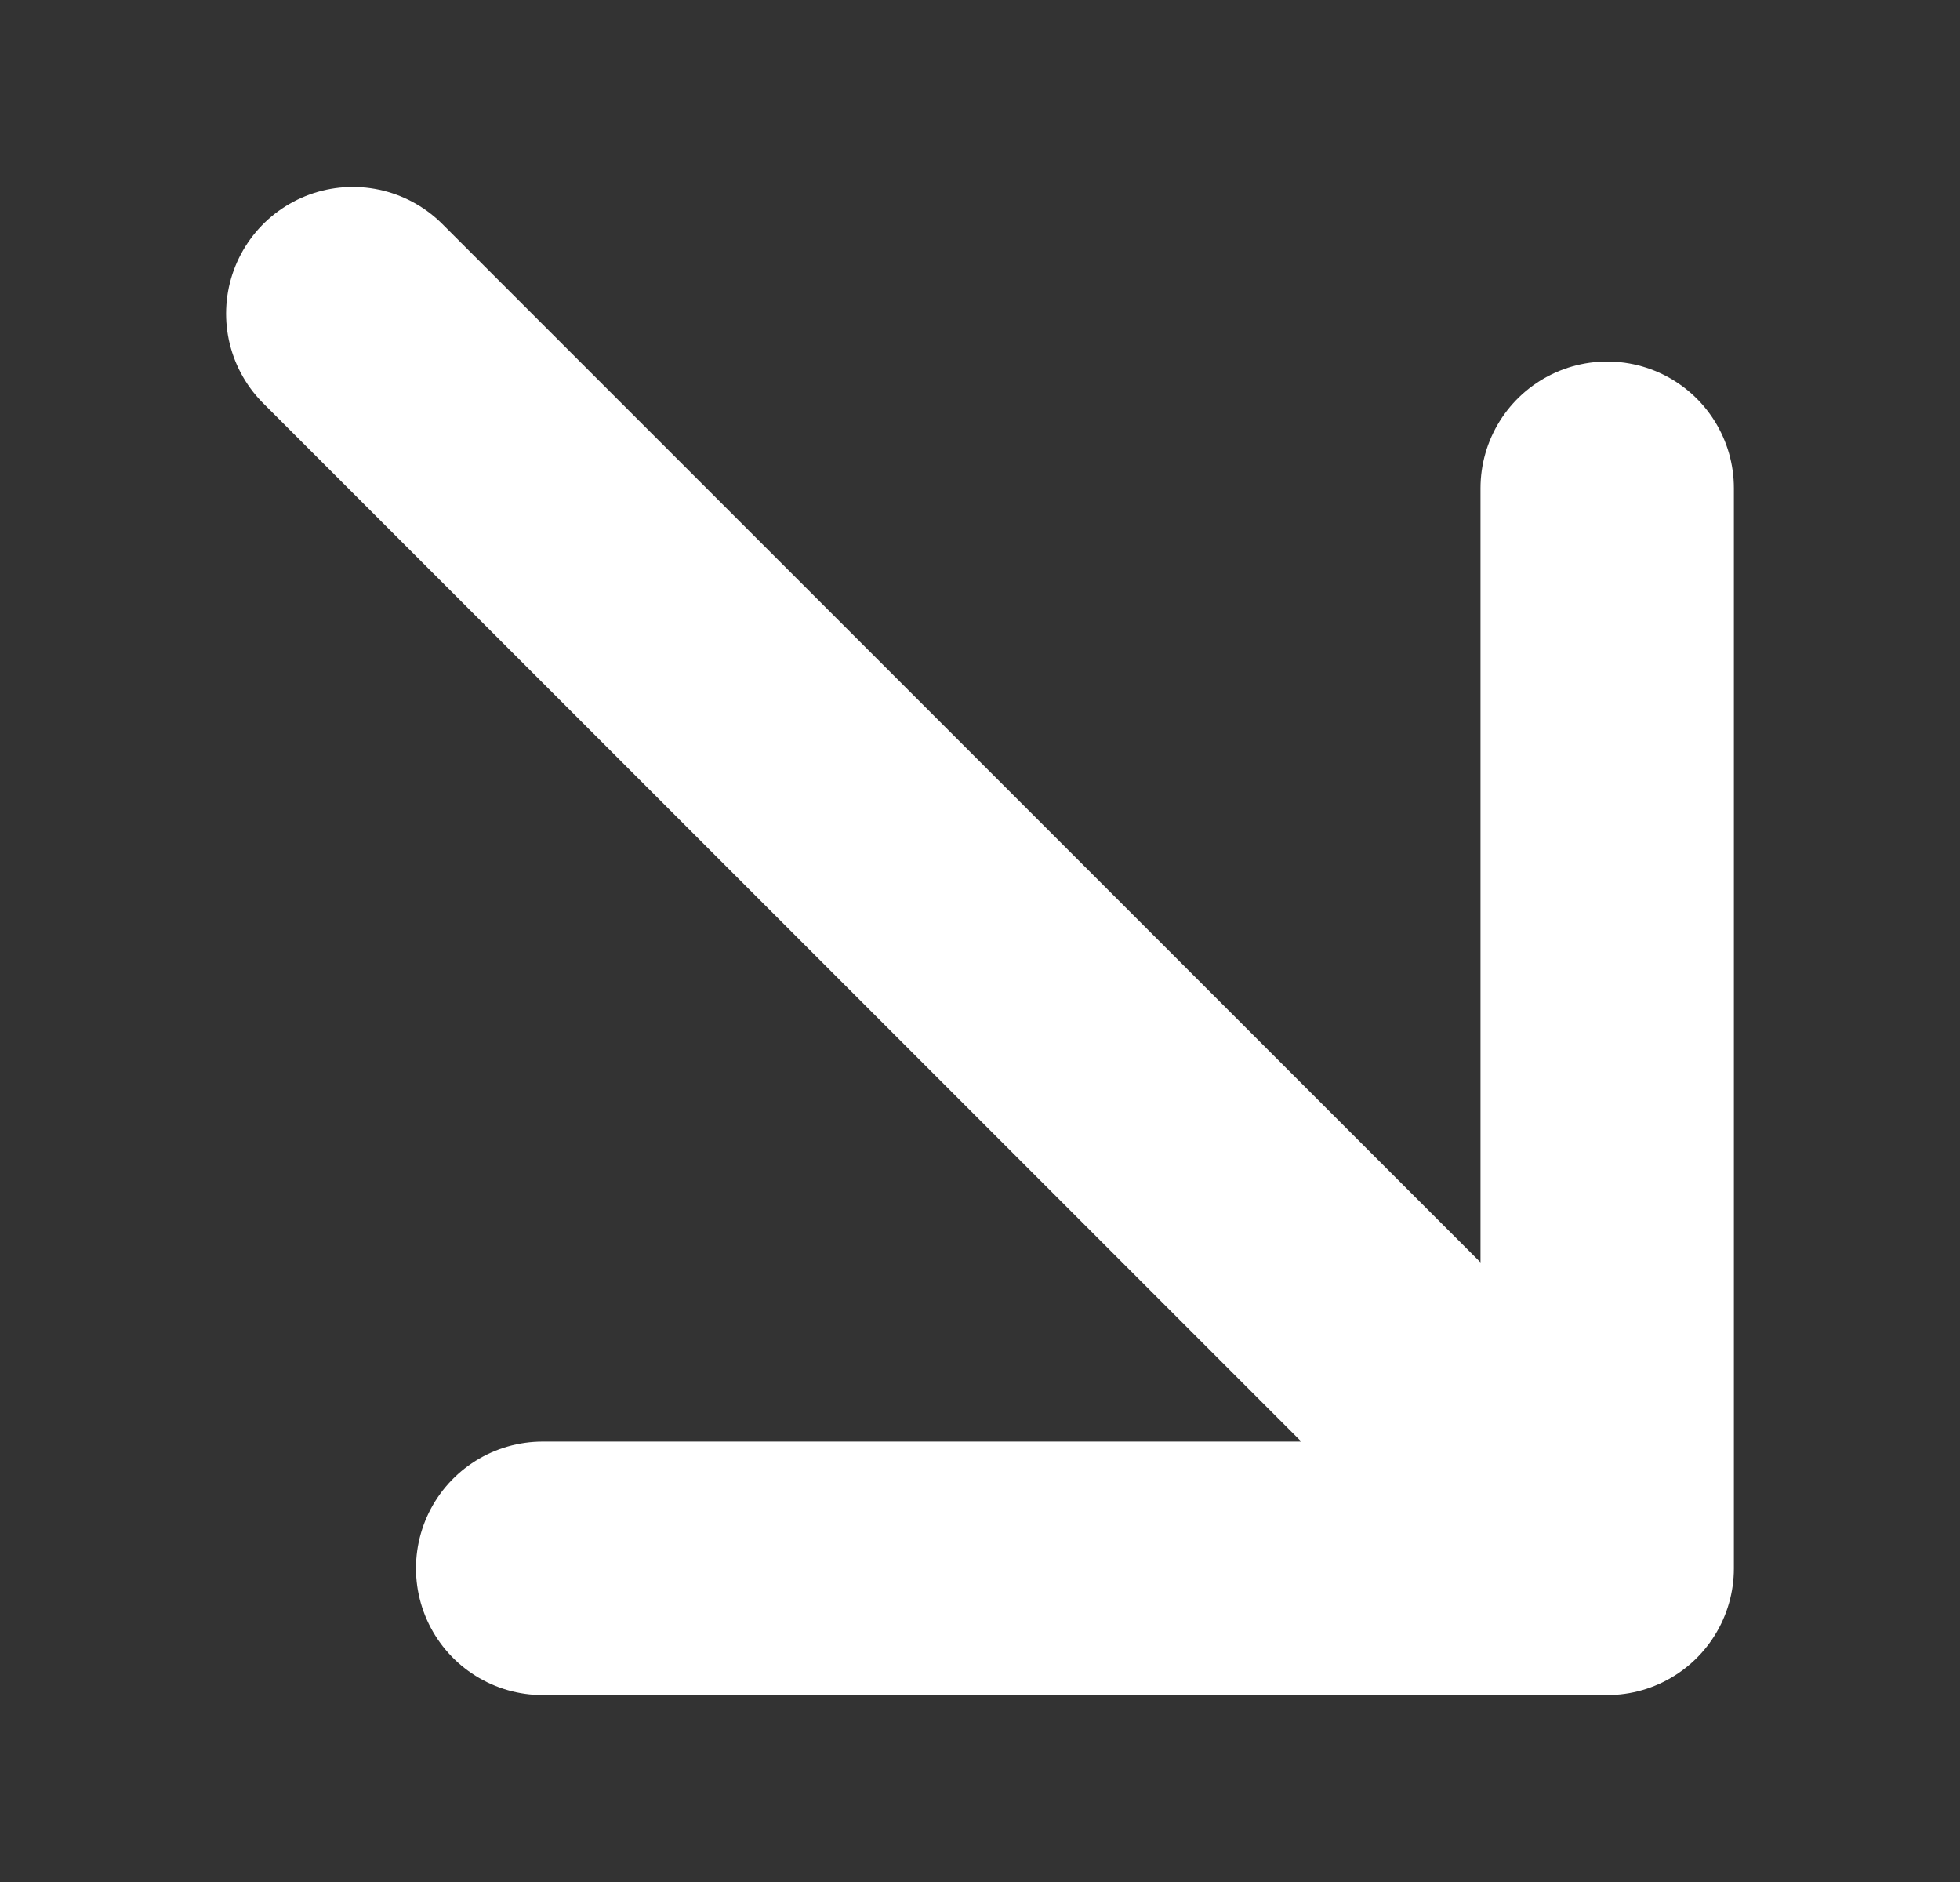 <?xml version="1.0" encoding="UTF-8"?> <svg xmlns="http://www.w3.org/2000/svg" width="25" height="24" viewBox="0 0 25 24" fill="none"><rect x="0" y="0" width="25" height="24" fill="#333333" stroke="none"/><path d="M20.5 6.226L20.5 20M20.5 20L6.922 20M20.5 20L4.5 4" stroke="white" stroke-width="3.232" stroke-linecap="round" stroke-linejoin="round"></path></svg> 